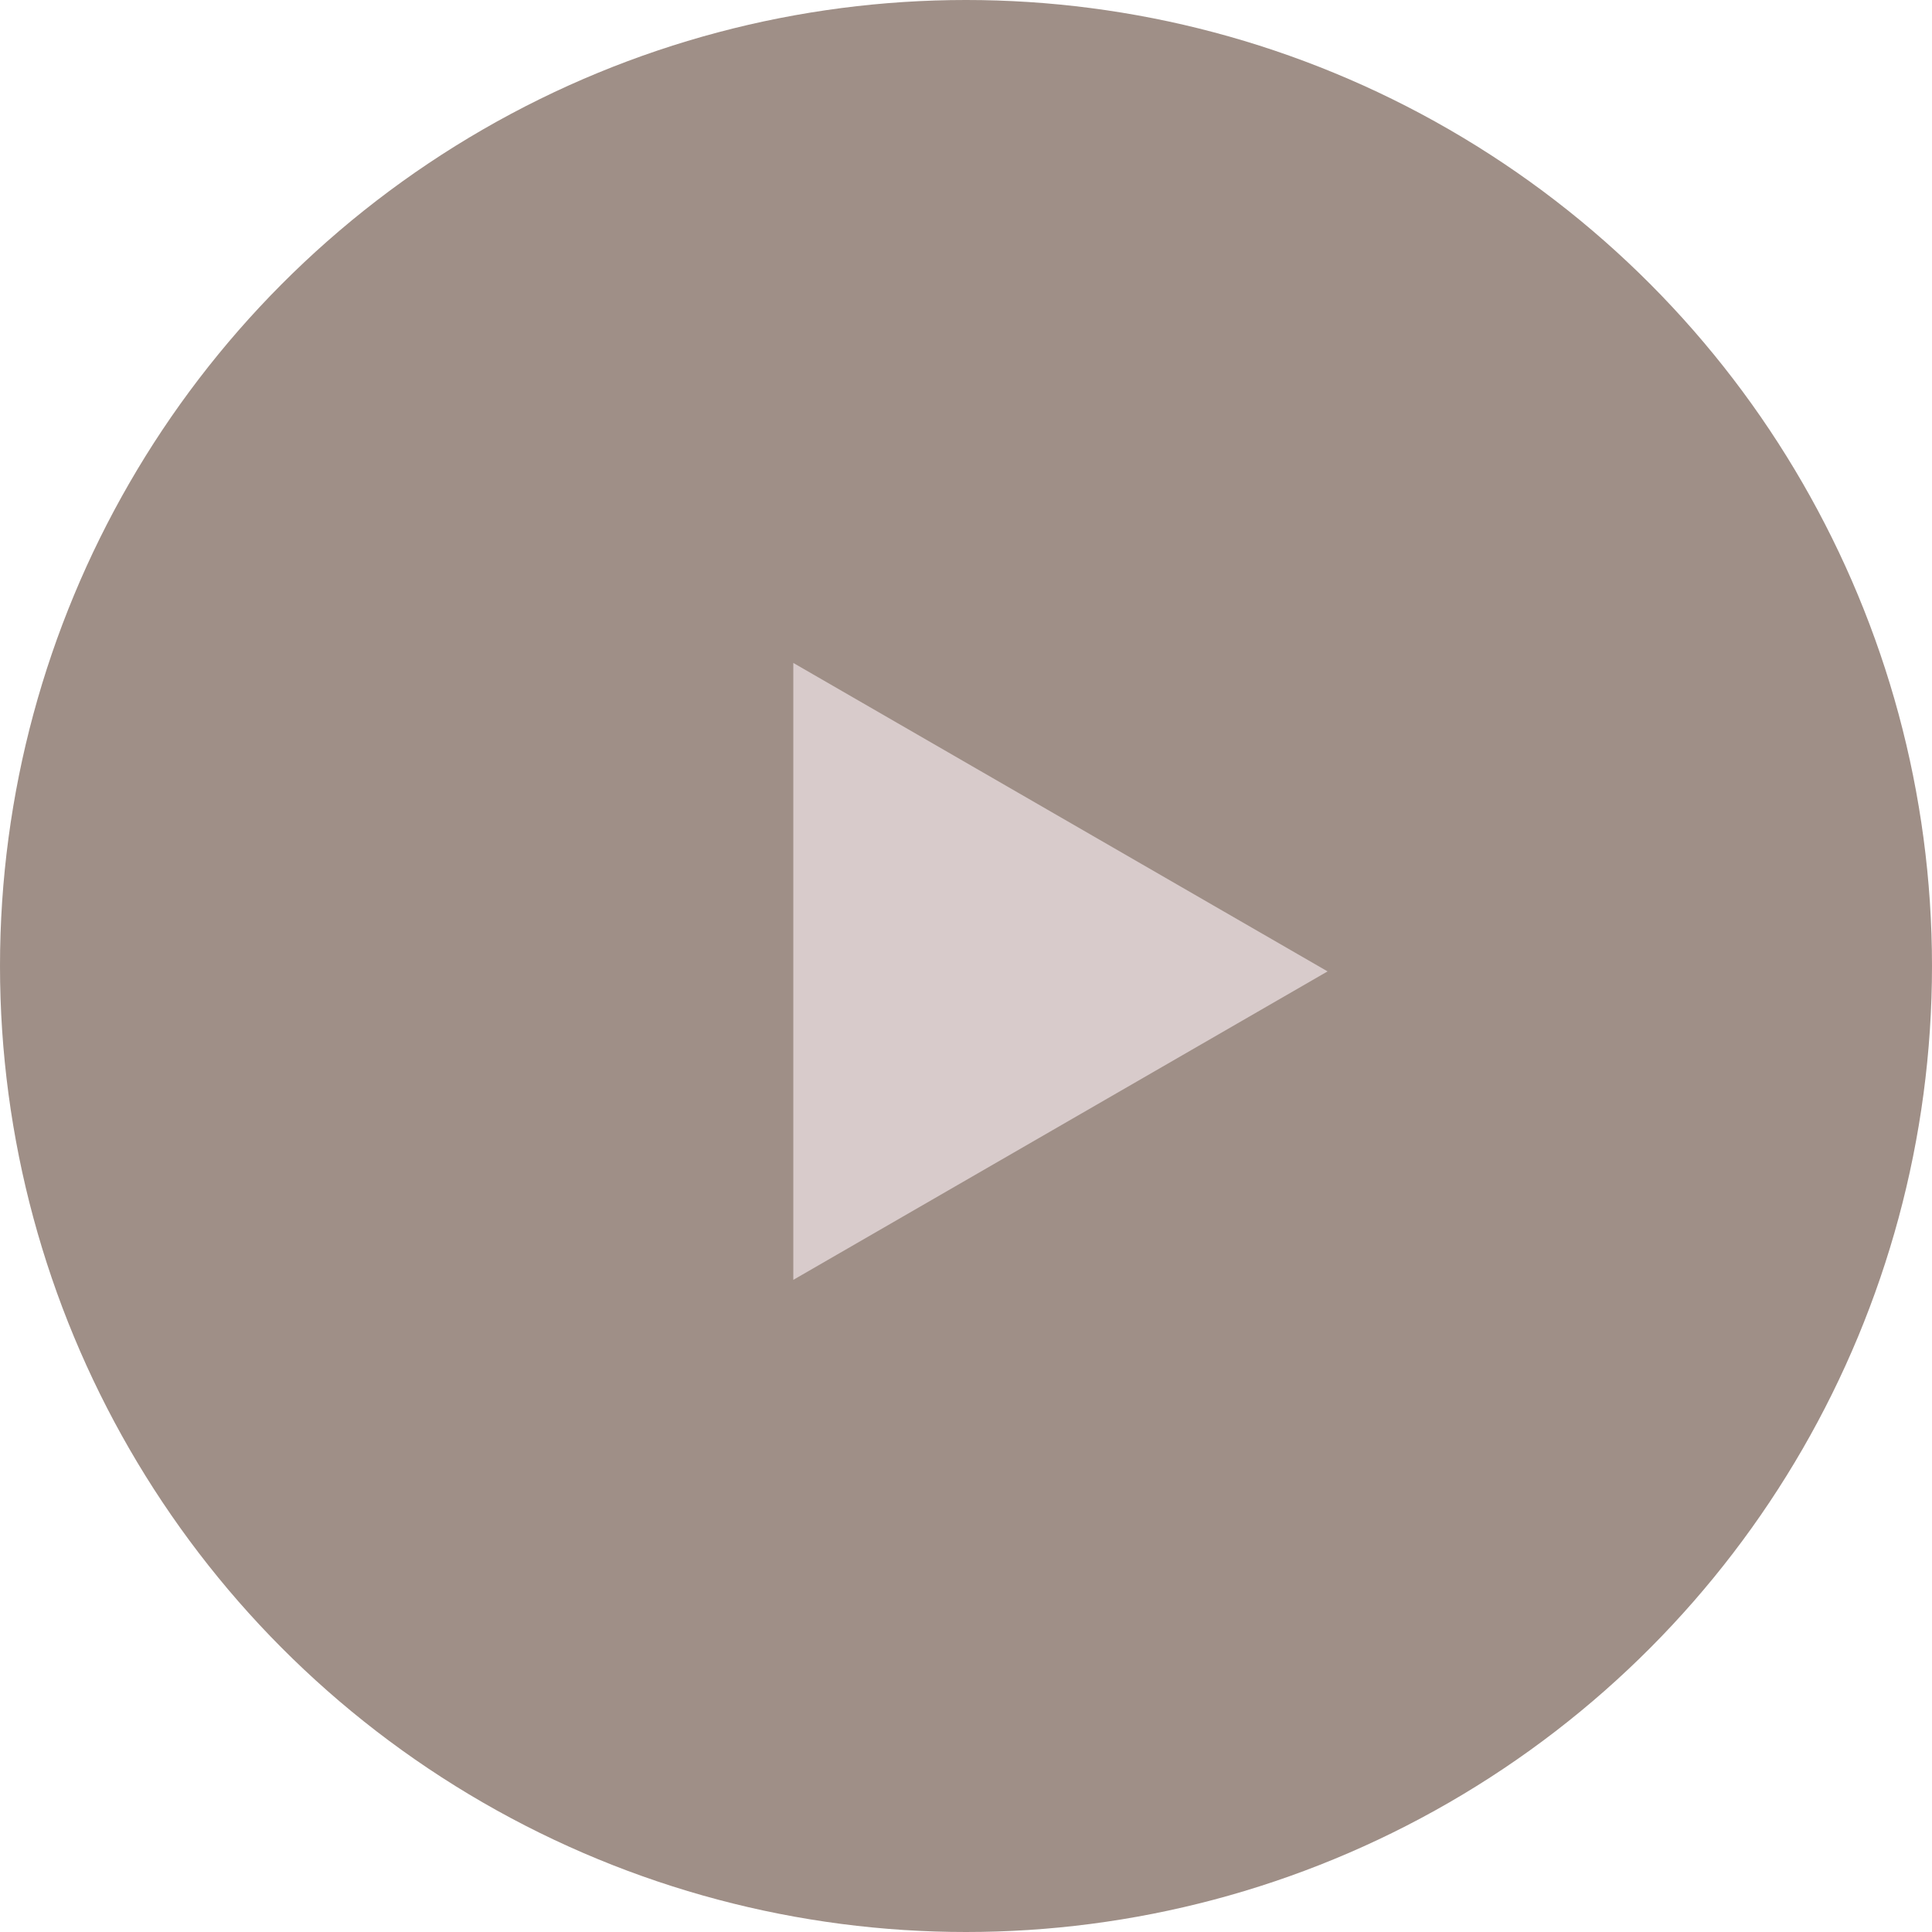 <?xml version="1.0" encoding="UTF-8"?> <svg xmlns="http://www.w3.org/2000/svg" width="179" height="179" viewBox="0 0 179 179" fill="none"> <circle opacity="0.7" cx="89.5" cy="89.5" r="89.5" fill="#776054"></circle> <path d="M123 90L73.5 118.579L73.5 61.421L123 90Z" fill="#D8CBCB"></path> </svg> 